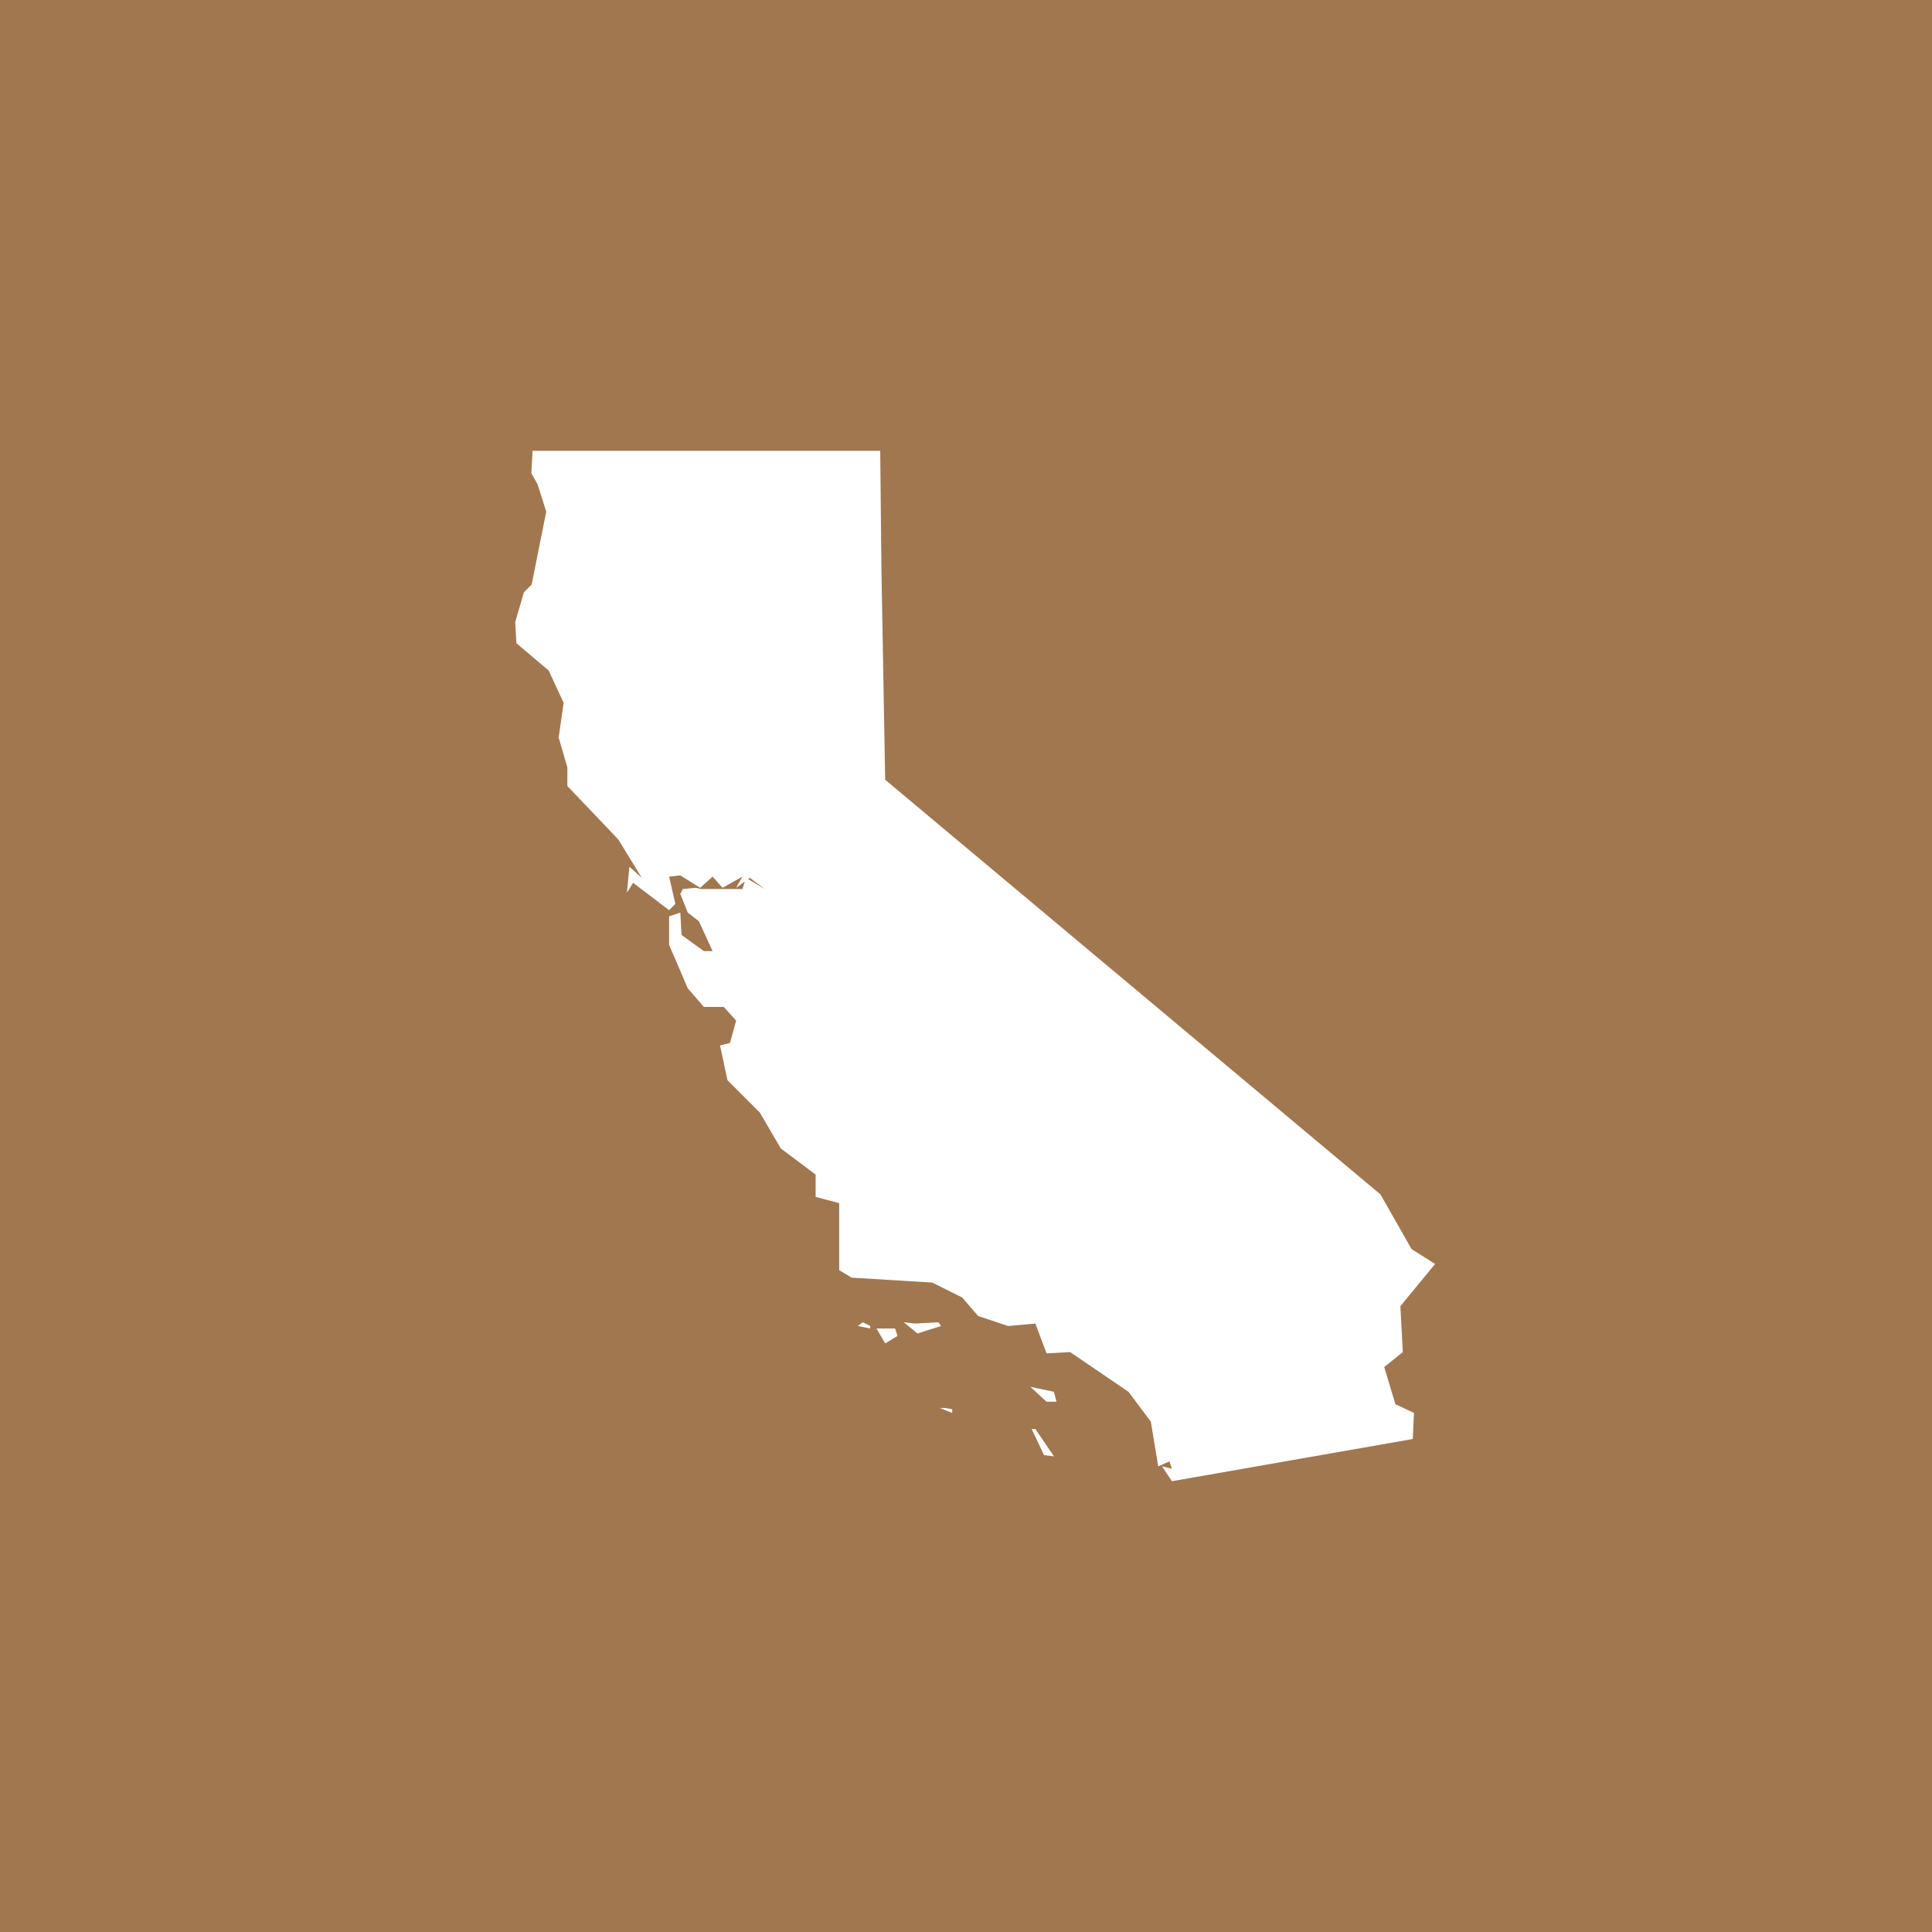 <svg width="30" height="30" viewBox="0 0 30 30" fill="none" xmlns="http://www.w3.org/2000/svg">
<rect width="30" height="30" fill="#A17750"/>
<path d="M16.366 22.614L16.212 22.595L16.019 22.19H16.077L16.366 22.614ZM14.67 21.863L14.786 21.882V21.94L14.593 21.863H14.67ZM16.366 21.612L16.405 21.766H16.251L16 21.535L16.366 21.612ZM13.899 20.629L13.937 20.745L13.745 20.86L13.61 20.629H13.899ZM13.513 20.59V20.629L13.32 20.59L13.398 20.532L13.513 20.59ZM14.207 20.552L14.573 20.532L14.612 20.59L14.246 20.706L14.034 20.532L14.207 20.552ZM13.687 8.851L13.745 12.108L21.436 18.547L21.918 19.395L22.284 19.627L21.745 20.282L21.783 20.995L21.494 21.227L21.668 21.805L21.957 21.94L21.937 22.345L18.198 23L18.043 22.769L18.198 22.807L18.159 22.692L17.985 22.769L17.87 22.075L17.523 21.612L16.617 20.995L16.251 21.015L16.077 20.552L15.653 20.59L15.19 20.436L14.94 20.147L14.477 19.916L13.224 19.839L13.031 19.723V18.682L12.665 18.585V18.239L12.125 17.834L11.798 17.275L11.296 16.773L11.181 16.234L11.335 16.195L11.431 15.848L11.239 15.636H10.93L10.68 15.347L10.39 14.672V14.229L10.564 14.171L10.583 14.518L10.93 14.769H11.065L10.853 14.306L10.68 14.171L10.564 13.882L10.602 13.805L10.795 13.786L10.892 13.805H11.528L11.585 13.631L11.875 13.805L11.643 13.631L11.431 13.786L11.528 13.612L11.219 13.786L11.065 13.612L10.872 13.786L10.564 13.593L10.39 13.612L10.487 14.036L10.39 14.133L9.831 13.708L9.735 13.863L9.773 13.458L9.966 13.631L9.6 13.034L8.81 12.205V11.916L8.675 11.453L8.752 10.913L8.52 10.412L8.019 9.988L8 9.66L8.135 9.198L8.366 8.966L8.251 9.101L8.482 7.945L8.347 7.52L8.251 7.347L8.27 7H13.668L13.687 8.851Z" fill="white"/>
</svg>

